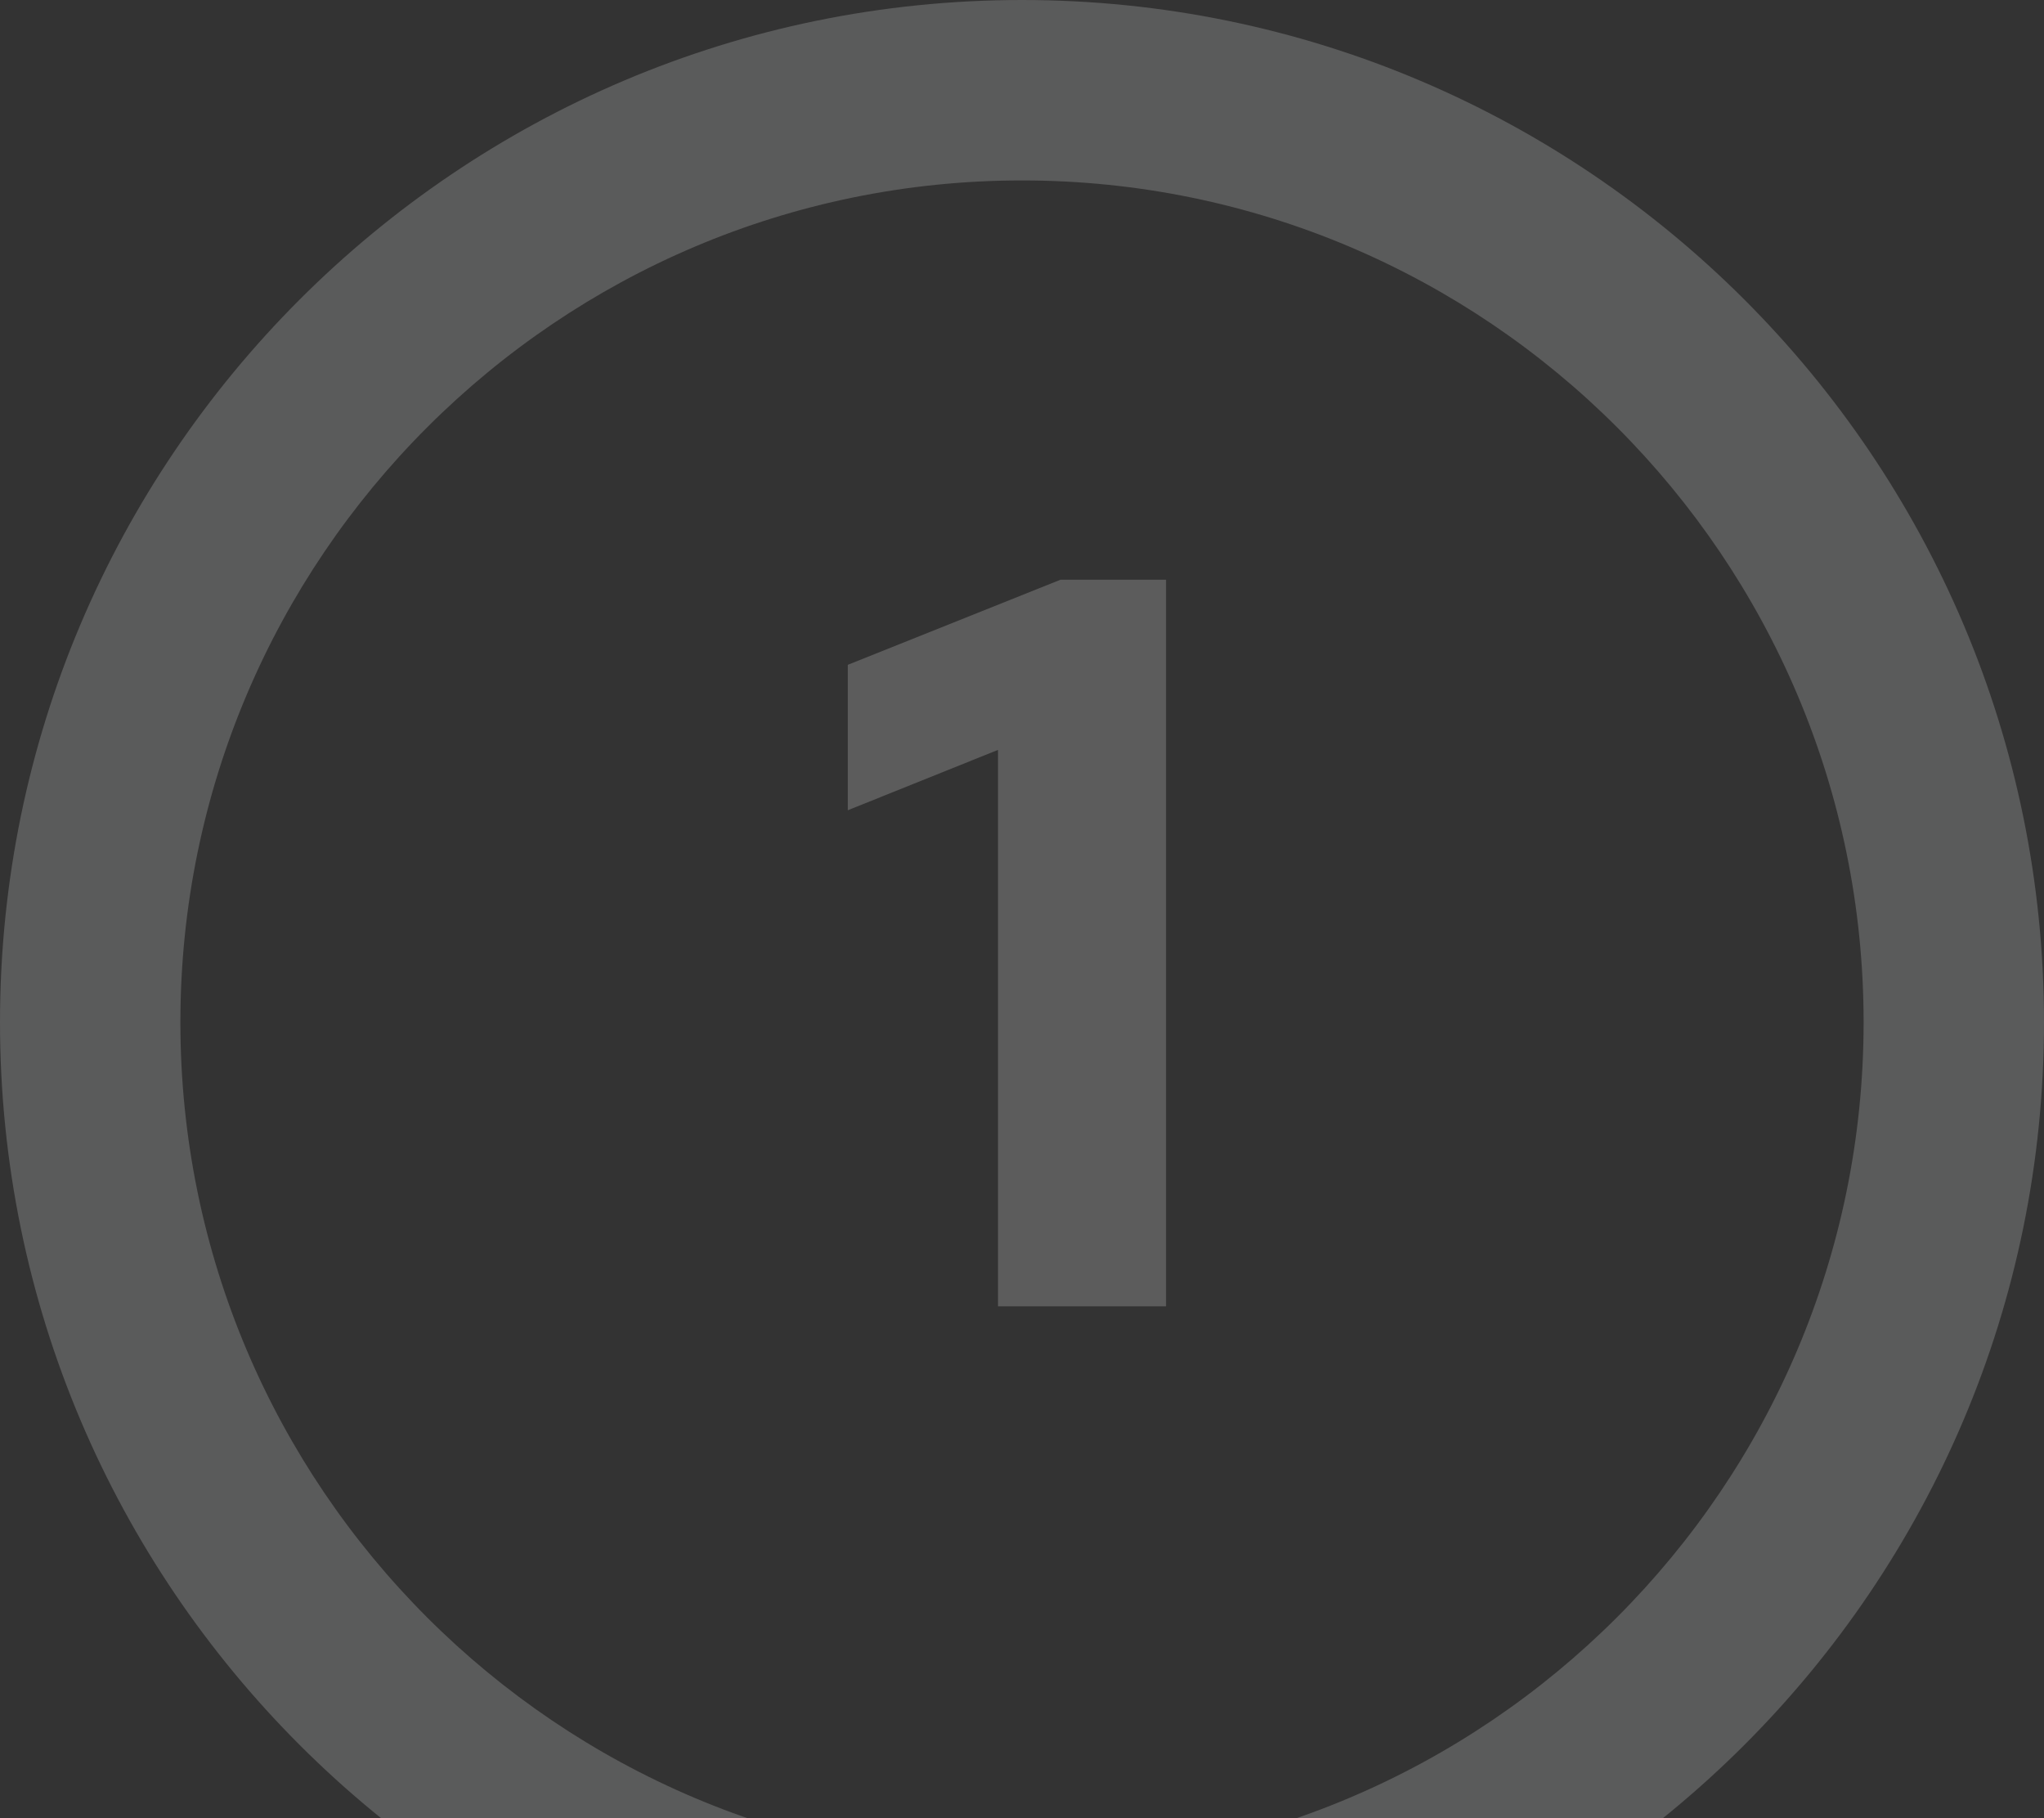 <?xml version="1.0" encoding="utf-8"?>
<!-- Generator: Adobe Illustrator 24.1.2, SVG Export Plug-In . SVG Version: 6.00 Build 0)  -->
<!DOCTYPE svg PUBLIC "-//W3C//DTD SVG 1.1//EN" "http://www.w3.org/Graphics/SVG/1.1/DTD/svg11.dtd">
<svg version="1.1" id="Layer_1" xmlns:x="http://ns.adobe.com/Extensibility/1.0/" xmlns:i="http://ns.adobe.com/AdobeIllustrator/10.0/" xmlns:graph="http://ns.adobe.com/Graphs/1.0/"
	 xmlns="http://www.w3.org/2000/svg" xmlns:xlink="http://www.w3.org/1999/xlink" x="0px" y="0px" viewBox="0 0 298 265"
	 style="enable-background:new 0 0 298 265;" xml:space="preserve">
<rect x="0" y="0" width="298" height="265" fill="#333333" stroke="none"/>
<style type="text/css">
	.st0{opacity:0.2;}
	.st1{fill:#FFFFFF;}
	.st2{fill:#F7F8F9;}
</style>
<g>
	<g class="st0">
		<g>
			<path class="st1" d="M170,190.4h-24.5v-81.1l-21.9,8.8V96.9l31-12.4H170V190.4z"/>
		</g>
	</g>
	<g class="st0">
		<path class="st2" d="M149,298C66.8,298,0,231.2,0,149S66.8,0,149,0s149,66.8,149,149S231.2,298,149,298z M149,26.3
			c-67.6,0-122.7,55-122.7,122.7s55,122.7,122.7,122.7s122.7-55,122.7-122.7S216.7,26.3,149,26.3z"/>
	</g>
</g>
</svg>
